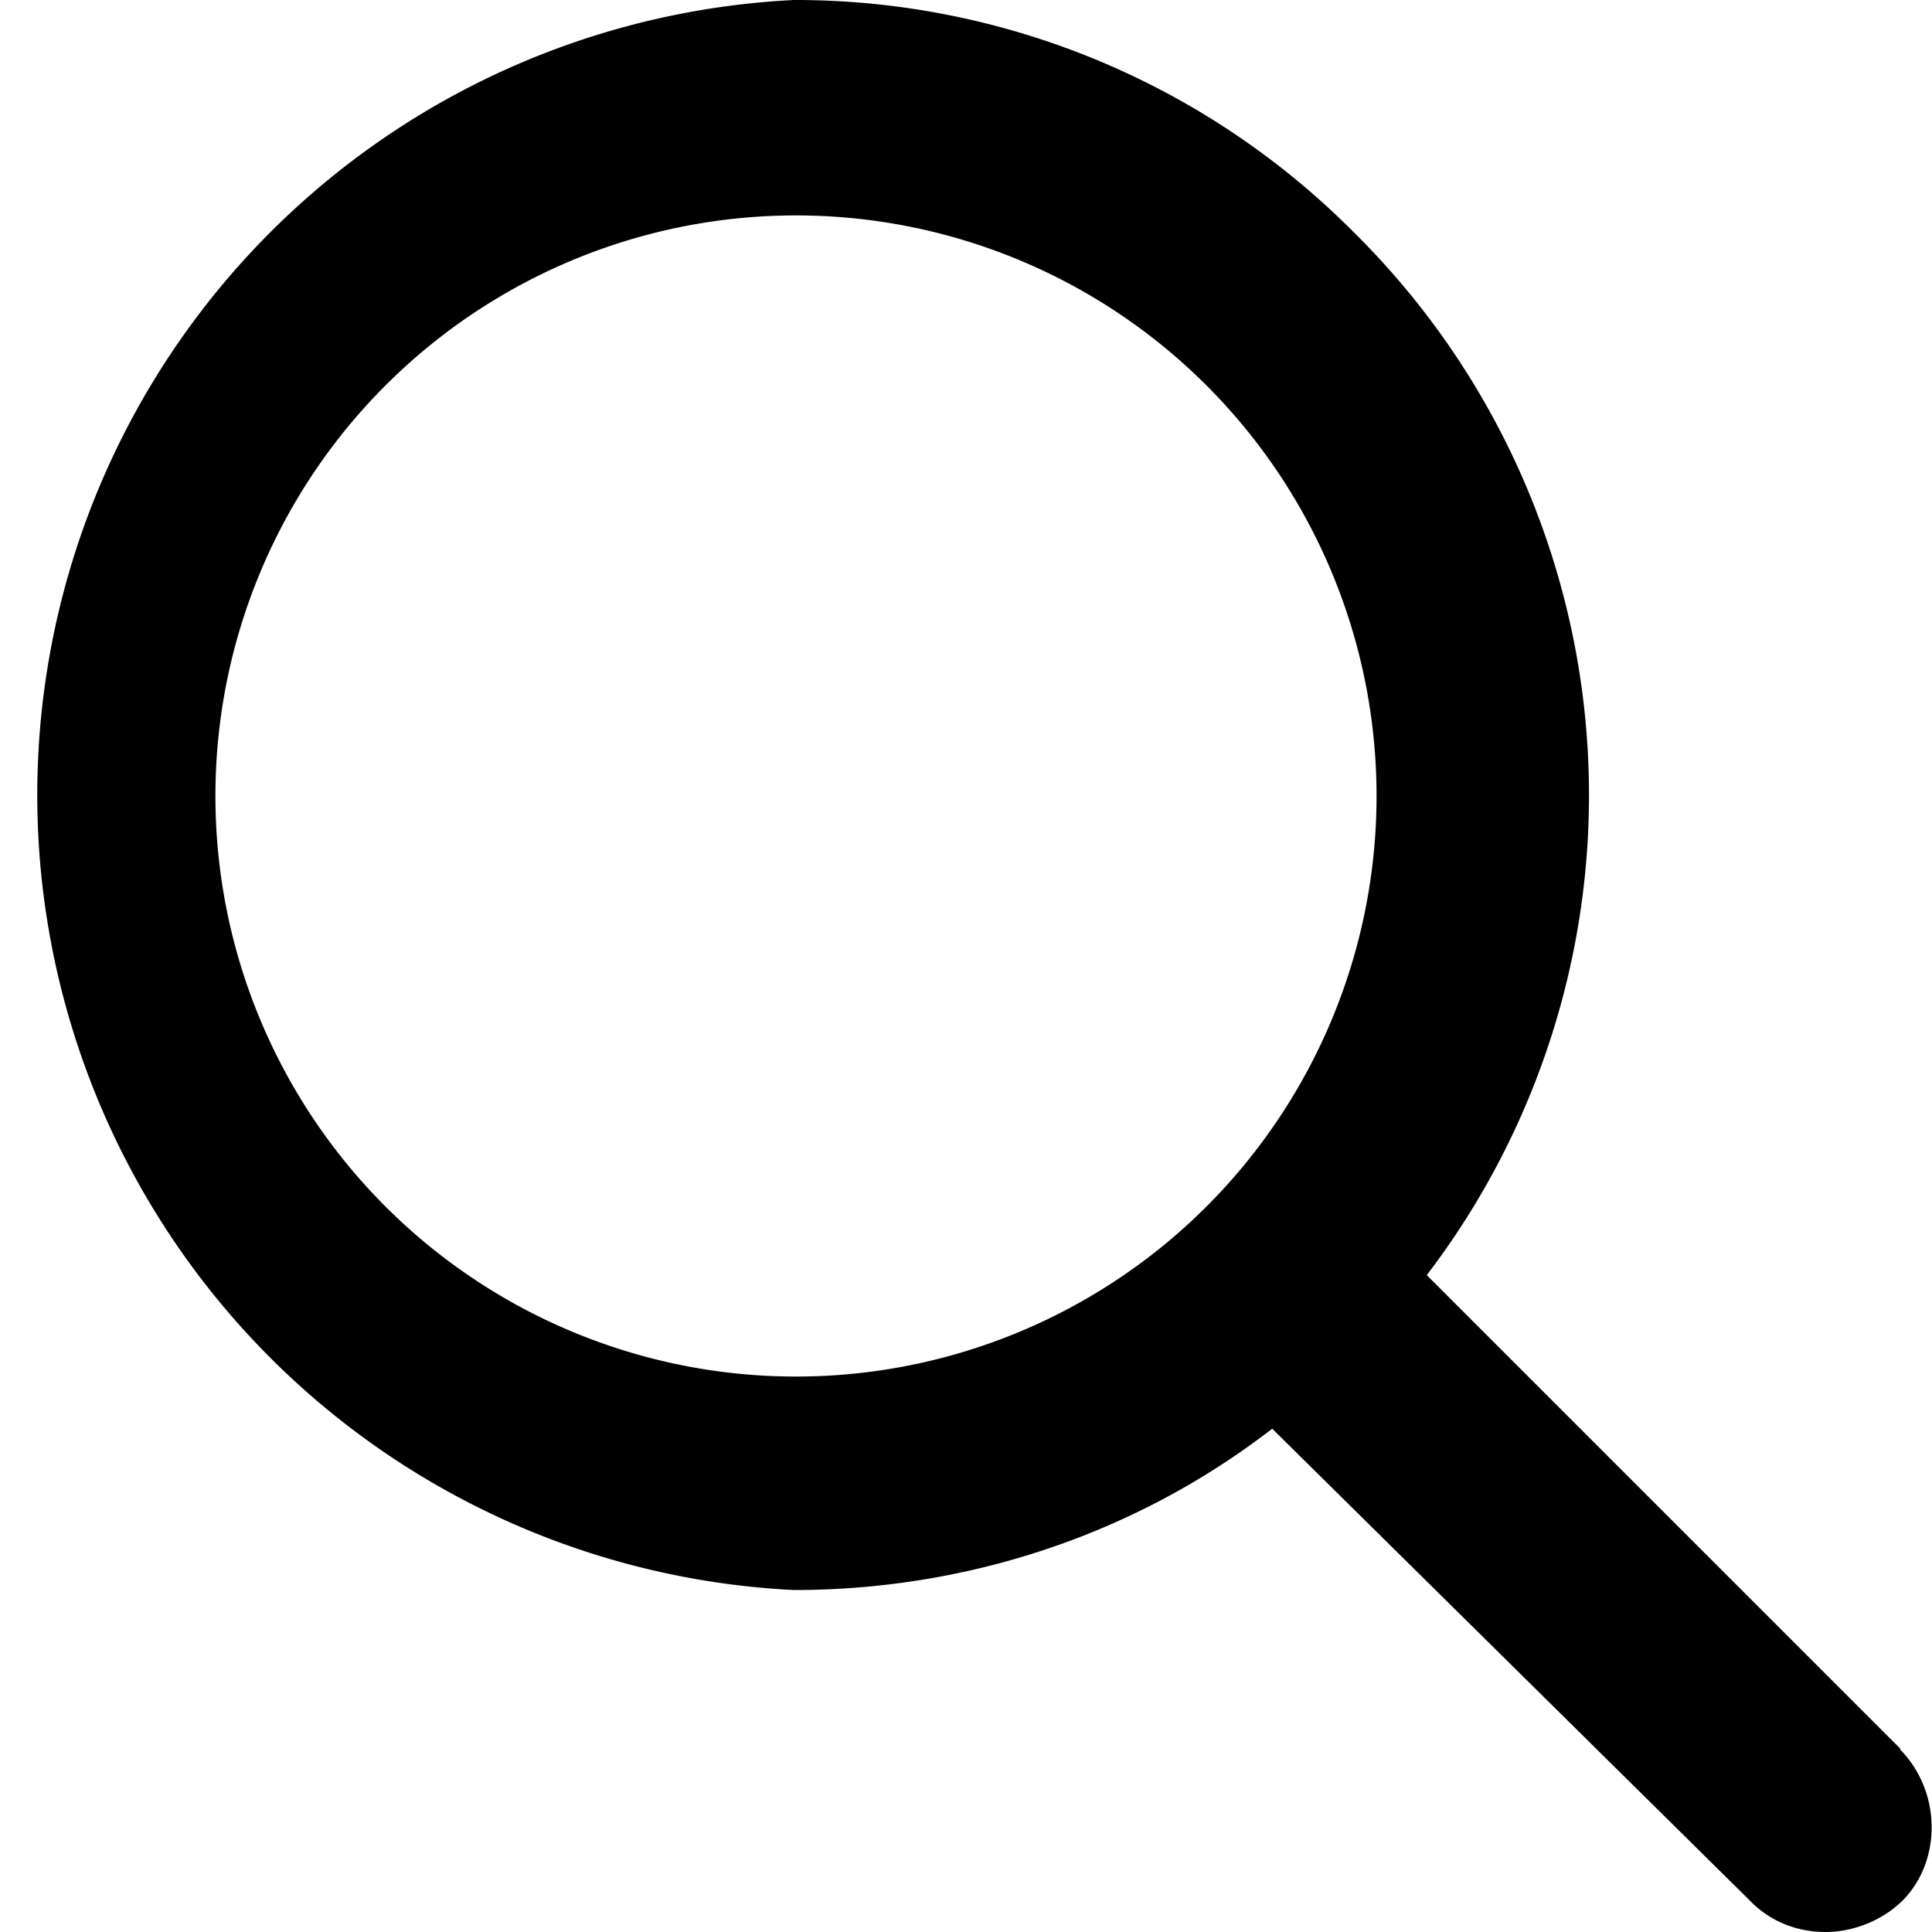 <svg width="20" height="20" fill="none" xmlns="http://www.w3.org/2000/svg"><path d="m19.67 18.1-4.9-4.9a8.19 8.19 0 0 0-.75-10.79A8.15 8.15 0 0 0 8.22 0a8.24 8.24 0 0 0 0 16.46c1.75 0 3.5-.55 4.95-1.67l4.94 4.88c.21.22.49.33.79.33.27 0 .58-.11.8-.33.4-.41.4-1.12-.03-1.56ZM8.24 14.25a6.01 6.01 0 1 1 0-12.02 6.01 6.01 0 0 1 0 12.02Z" fill="#000"/></svg>
